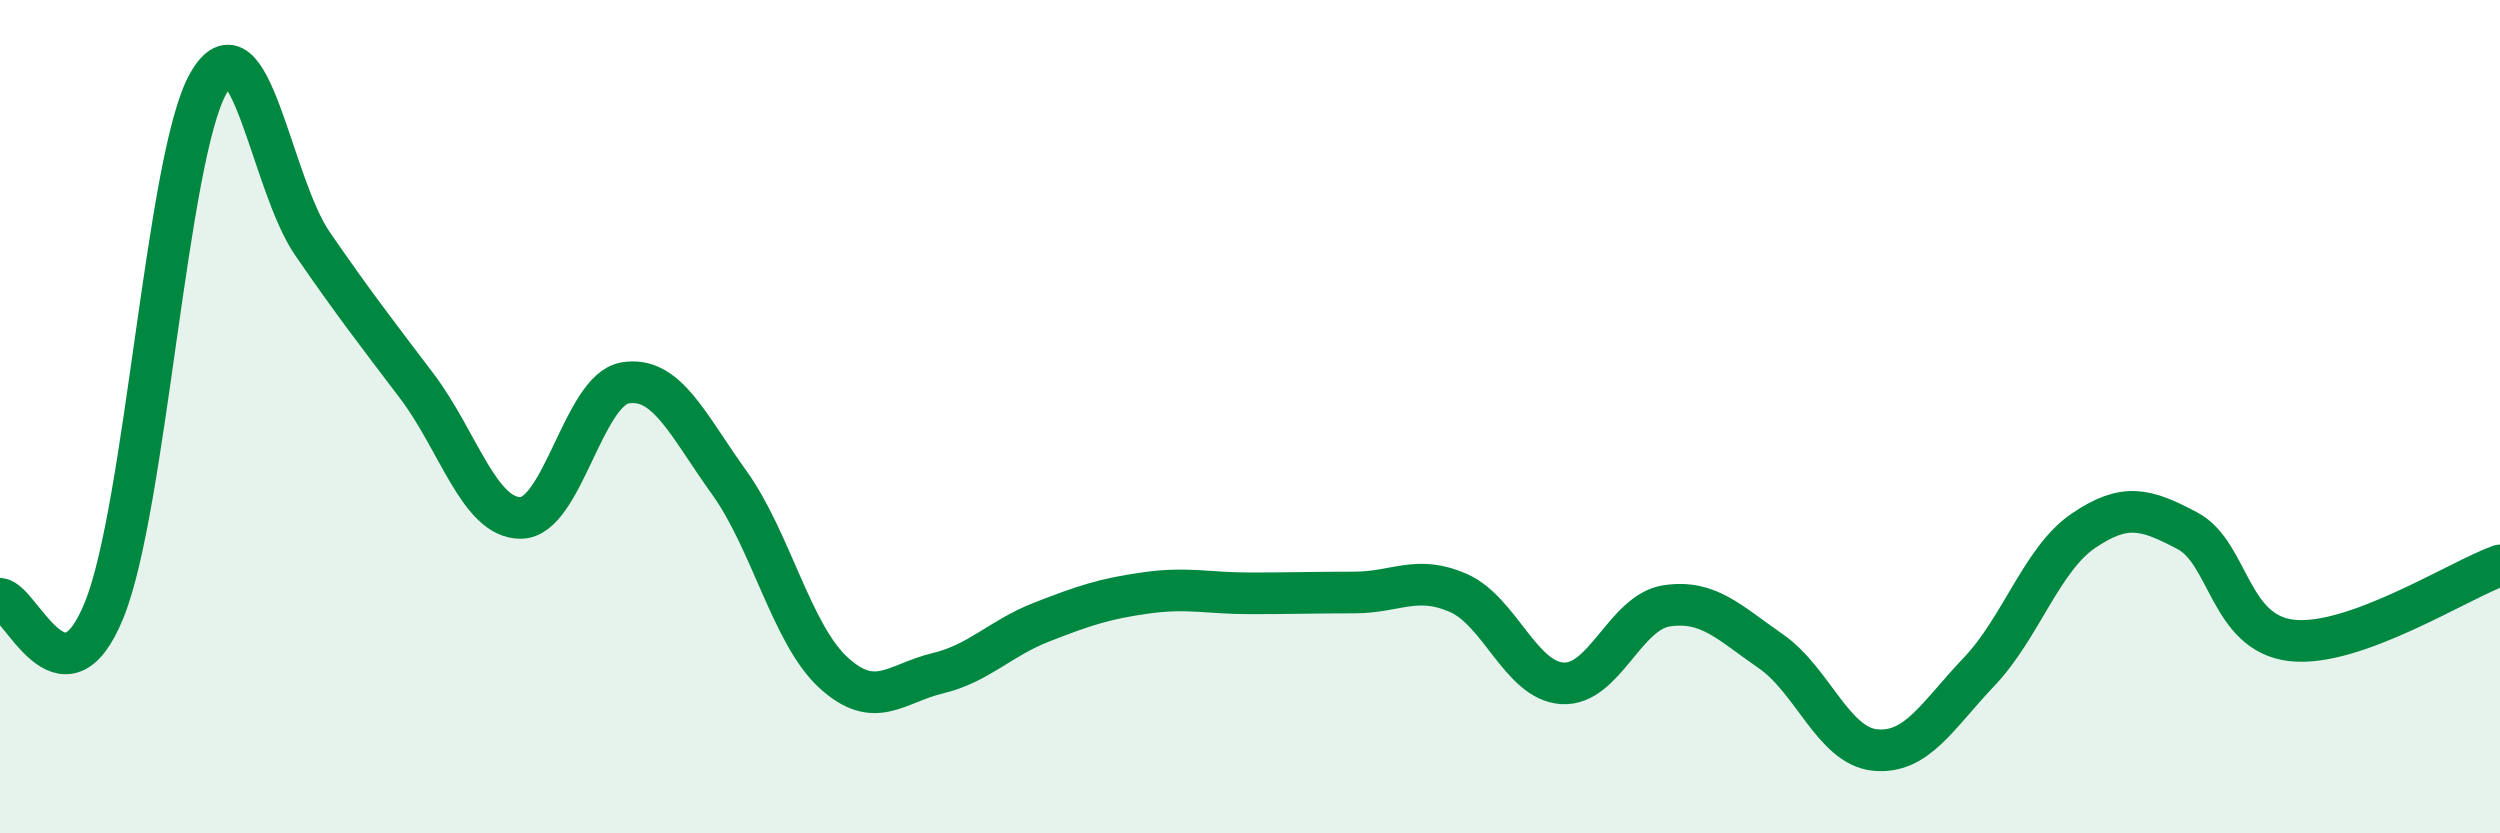 
    <svg width="60" height="20" viewBox="0 0 60 20" xmlns="http://www.w3.org/2000/svg">
      <path
        d="M 0,14.37 C 0.5,14.42 1.5,17.11 2.5,14.64 C 3.5,12.17 4,3.76 5,2 C 6,0.24 6.5,4.4 7.5,5.85 C 8.5,7.3 9,7.94 10,9.26 C 11,10.58 11.5,12.44 12.5,12.43 C 13.5,12.42 14,9.36 15,9.19 C 16,9.02 16.5,10.19 17.5,11.58 C 18.5,12.97 19,15.22 20,16.14 C 21,17.06 21.5,16.4 22.5,16.16 C 23.5,15.92 24,15.32 25,14.93 C 26,14.54 26.5,14.37 27.5,14.23 C 28.5,14.09 29,14.24 30,14.24 C 31,14.24 31.5,14.22 32.5,14.22 C 33.5,14.22 34,13.79 35,14.23 C 36,14.67 36.5,16.34 37.5,16.4 C 38.5,16.46 39,14.69 40,14.54 C 41,14.39 41.5,14.94 42.5,15.63 C 43.5,16.32 44,17.9 45,18 C 46,18.1 46.5,17.17 47.5,16.12 C 48.5,15.07 49,13.42 50,12.74 C 51,12.06 51.5,12.21 52.5,12.74 C 53.5,13.27 53.5,15.2 55,15.37 C 56.5,15.54 59,13.93 60,13.57L60 20L0 20Z"
        fill="#008740"
        opacity="0.1"
        stroke-linecap="round"
        stroke-linejoin="round"
      />
      <path
        d="M 0,14.37 C 0.5,14.42 1.5,17.11 2.5,14.64 C 3.5,12.17 4,3.76 5,2 C 6,0.24 6.5,4.4 7.5,5.85 C 8.5,7.3 9,7.94 10,9.26 C 11,10.58 11.5,12.44 12.5,12.43 C 13.5,12.42 14,9.36 15,9.19 C 16,9.02 16.5,10.19 17.5,11.58 C 18.5,12.97 19,15.22 20,16.14 C 21,17.06 21.5,16.4 22.5,16.16 C 23.5,15.92 24,15.32 25,14.93 C 26,14.54 26.5,14.37 27.5,14.23 C 28.5,14.09 29,14.24 30,14.24 C 31,14.24 31.5,14.22 32.5,14.22 C 33.5,14.22 34,13.79 35,14.23 C 36,14.67 36.5,16.34 37.5,16.4 C 38.5,16.46 39,14.69 40,14.54 C 41,14.39 41.5,14.94 42.5,15.63 C 43.5,16.32 44,17.9 45,18 C 46,18.1 46.5,17.17 47.5,16.12 C 48.5,15.07 49,13.42 50,12.74 C 51,12.06 51.5,12.21 52.5,12.74 C 53.5,13.27 53.5,15.2 55,15.37 C 56.5,15.54 59,13.93 60,13.57"
        stroke="#008740"
        stroke-width="1"
        fill="none"
        stroke-linecap="round"
        stroke-linejoin="round"
      />
    </svg>
  